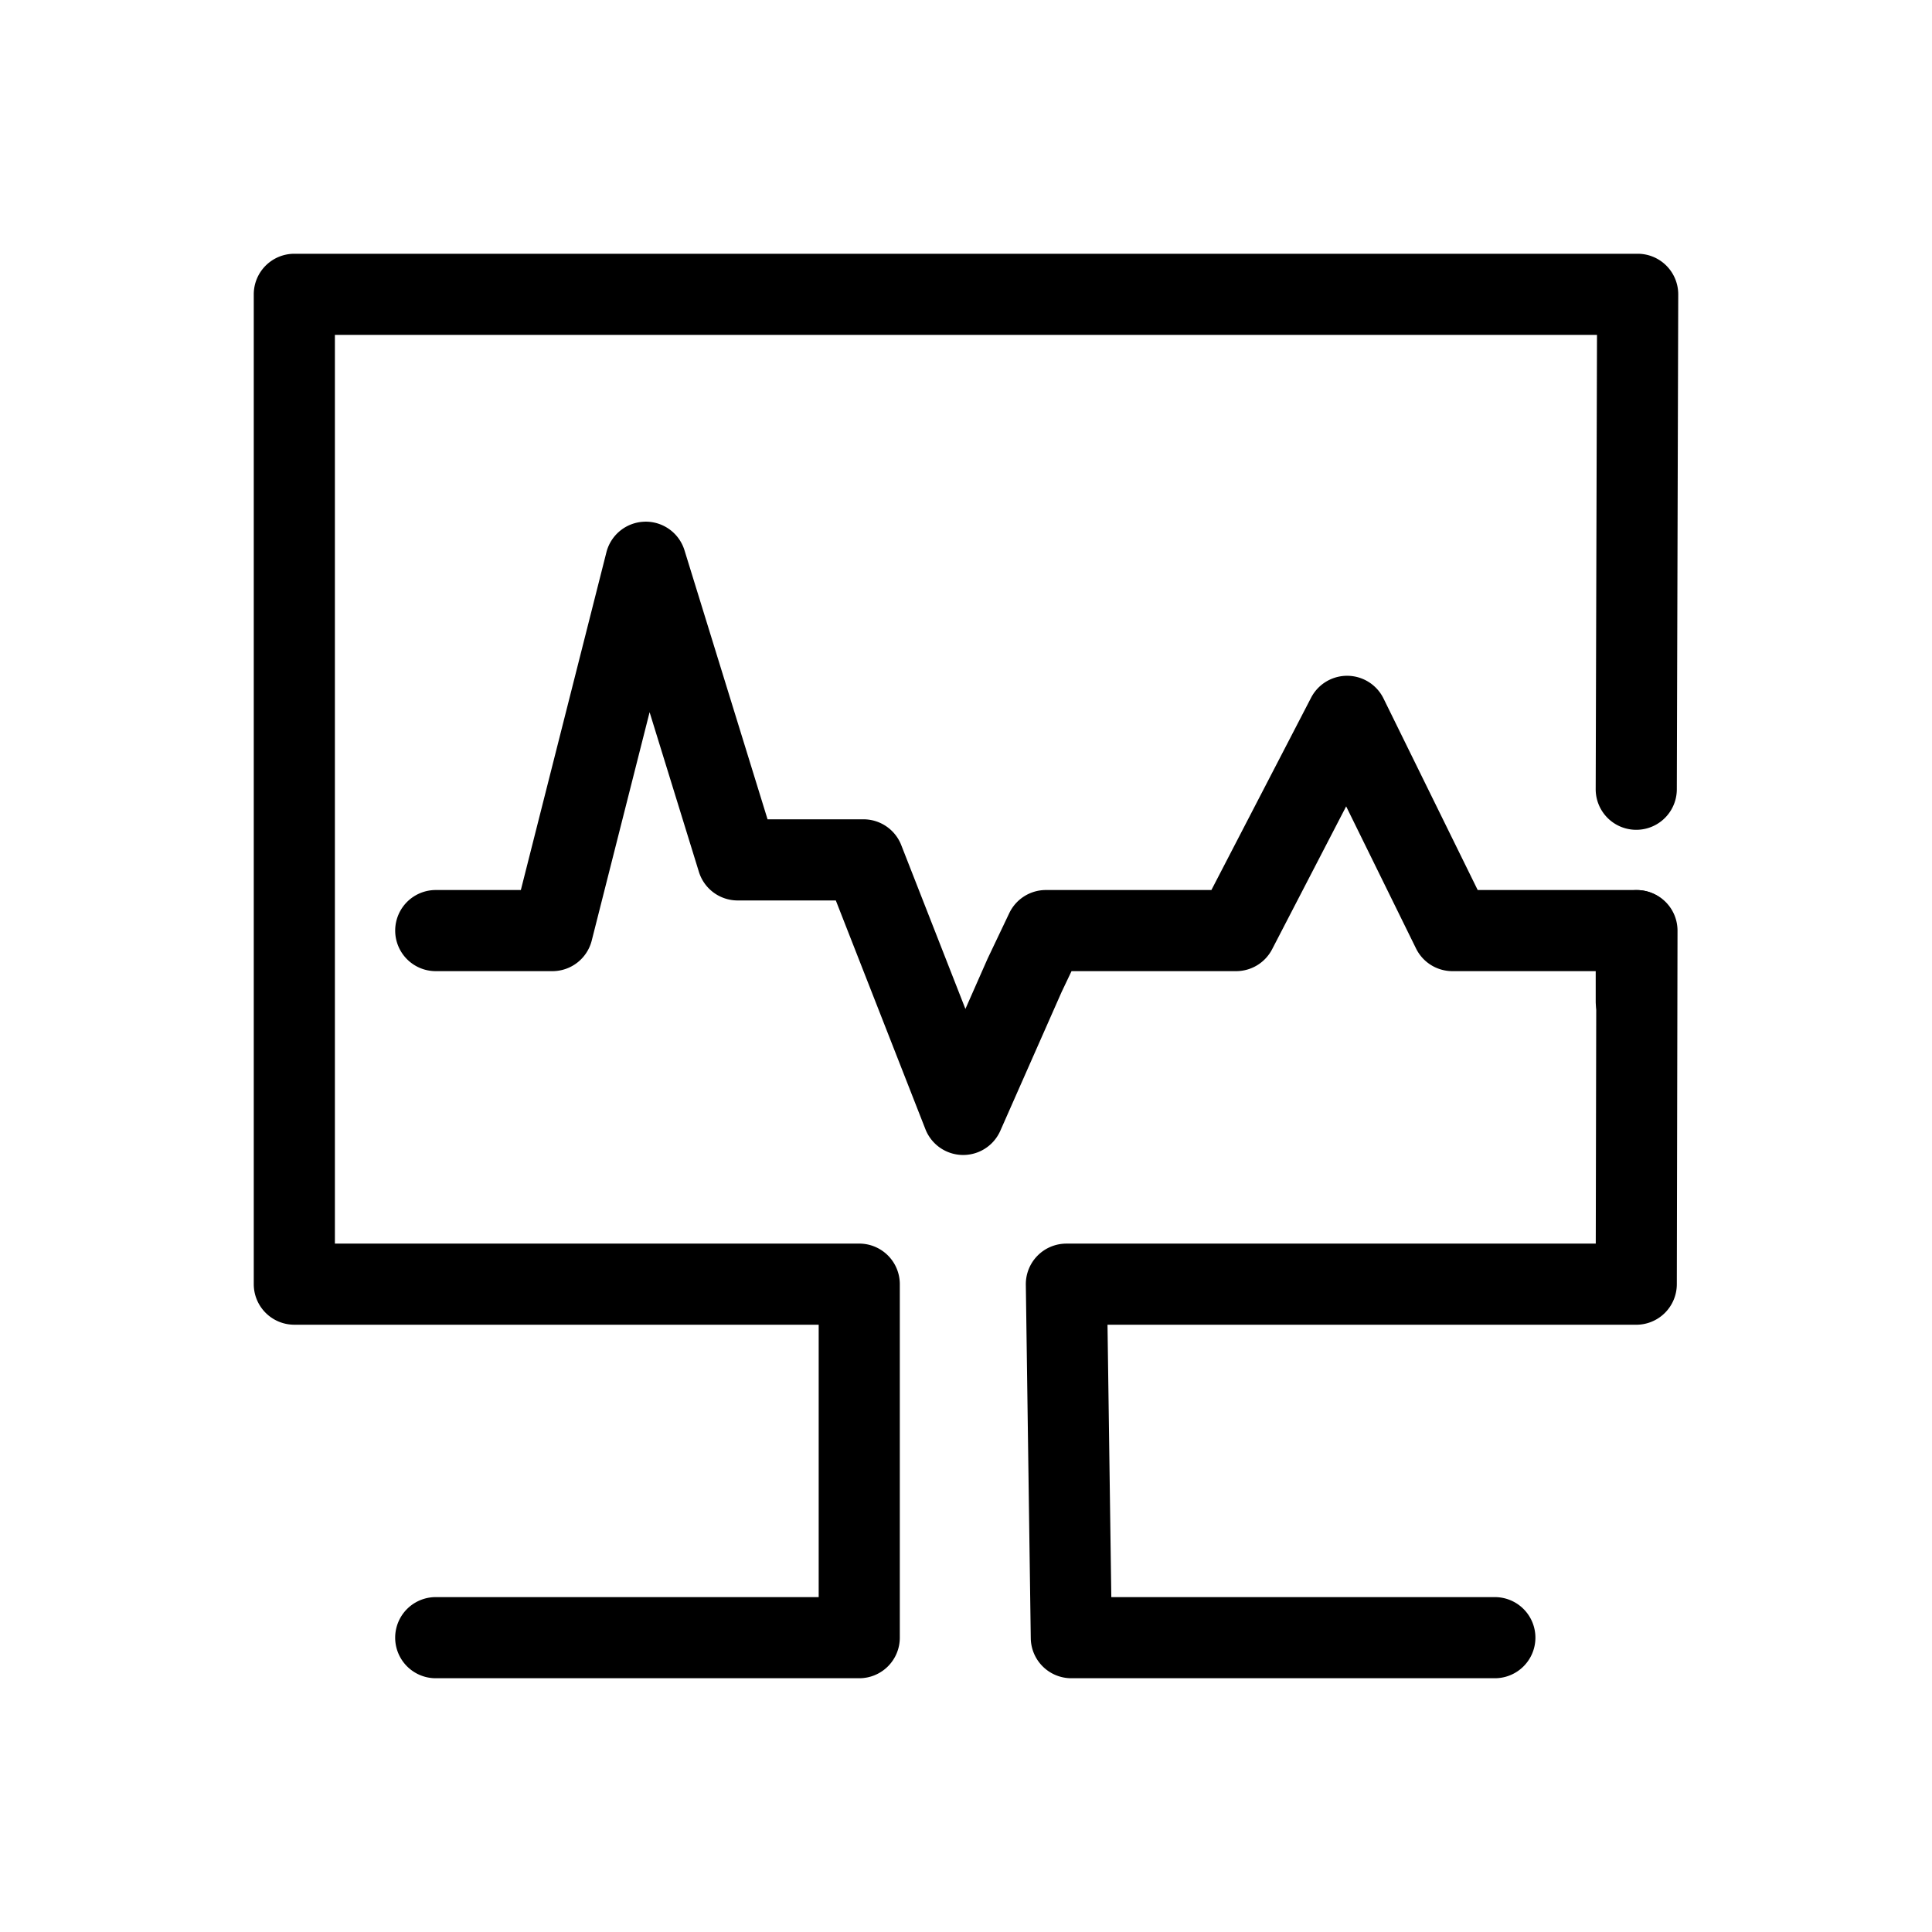 <svg xmlns="http://www.w3.org/2000/svg" viewBox="0 0 1024 1024">
  <path fill-rule="evenodd" d="M341.7 276.5a21.5 21.5 0 0 1 21.09 15.15l44.03 142.6h50.84a21.5 21.5 0 0 1 20.02 13.67l34.01 86.83 11.74-26.6.26-.55 11.24-23.61a21.5 21.5 0 0 1 19.41-12.26h87.73L694.9 369.8a21.5 21.5 0 0 1 38.39.4l49.92 101.53h84.05a21.5 21.5 0 0 1 21.5 21.5v37.48a21.5 21.5 0 1 1-43 0v-15.98h-75.93a21.5 21.5 0 0 1-19.3-12.01l-37.04-75.33-39.24 75.73a21.5 21.5 0 0 1-19.1 11.61h-87.22l-5.27 11.08-32.48 73.54a21.5 21.5 0 0 1-39.69-.85L443 477.26h-52.03a21.5 21.5 0 0 1-20.54-15.16l-26.13-84.62-30.67 121.03a21.5 21.5 0 0 1-20.84 16.22h-61.83a21.5 21.5 0 0 1 0-43h45.1l45.35-179.02a21.5 21.5 0 0 1 20.3-16.2Z" clip-rule="evenodd"/>
  <path fill-rule="evenodd" d="M134.5 156a21.5 21.5 0 0 1 21.5-21.5h712a21.5 21.5 0 0 1 21.5 21.56l-.75 262.32a21.5 21.5 0 1 1-43-.13l.69-240.75H177.5v481.63h277.92a21.5 21.5 0 0 1 21.5 21.5V868a21.5 21.5 0 0 1-21.5 21.5H230.95a21.5 21.5 0 0 1 0-43h202.97V702.13H156a21.5 21.5 0 0 1-21.5-21.5V156Z" clip-rule="evenodd"/>
  <path fill-rule="evenodd" d="M867.66 471.77a21.5 21.5 0 0 1 21.46 21.54l-.37 187.37a21.5 21.5 0 0 1-21.5 21.46H587l2.02 144.36H792.3a21.5 21.5 0 0 1 0 43H567.83a21.5 21.5 0 0 1-21.5-21.2l-2.62-187.36a21.5 21.5 0 0 1 21.5-21.8h280.58l.33-165.92a21.5 21.5 0 0 1 21.54-21.45Z" clip-rule="evenodd"/>
</svg>
